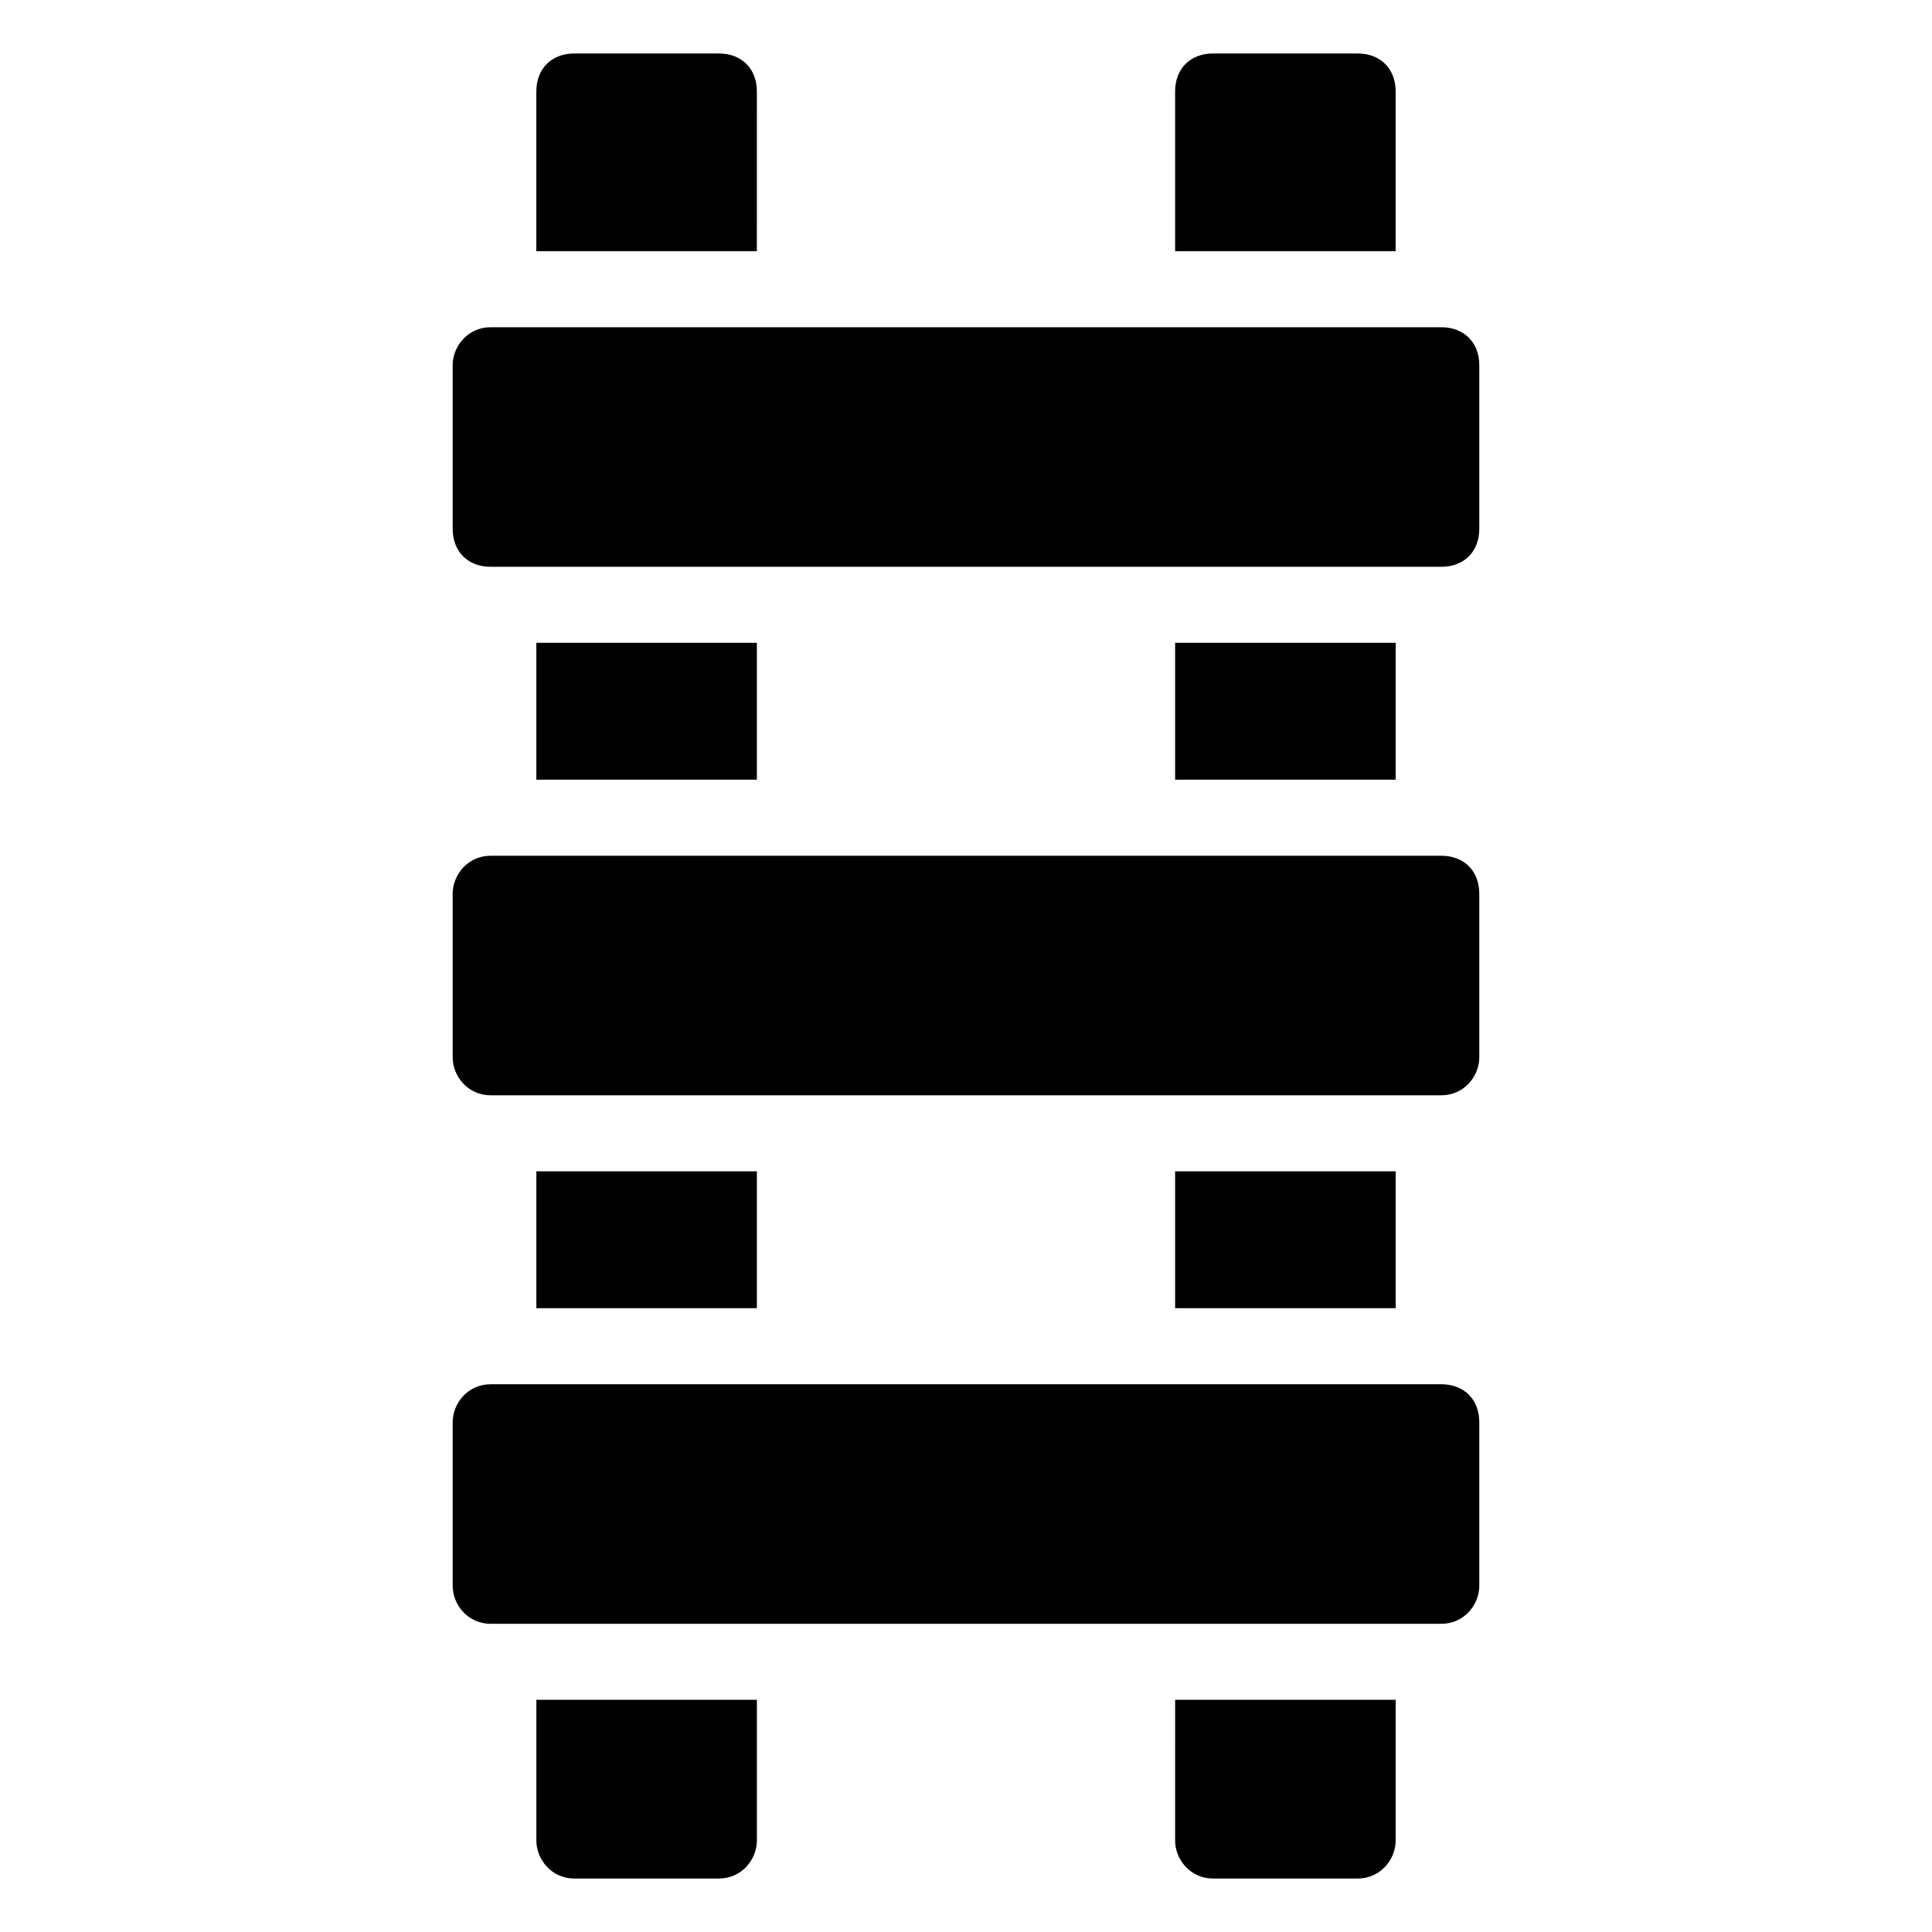 <?xml version="1.0" encoding="UTF-8"?>
<!-- Uploaded to: ICON Repo, www.iconrepo.com, Generator: ICON Repo Mixer Tools -->
<svg fill="#000000" width="800px" height="800px" version="1.1" viewBox="144 144 512 512" xmlns="http://www.w3.org/2000/svg">
 <g>
  <path d="m286.14 631.75c0 5.039 4.031 10.078 10.078 10.078h38.289c6.047 0 10.078-5.039 10.078-10.078v-37.281h-58.441z"/>
  <path d="m455.42 631.75c0 5.039 4.031 10.078 10.078 10.078h38.289c6.047 0 10.078-5.039 10.078-10.078v-37.281h-58.441z"/>
  <path d="m286.14 454.41h58.441v36.273h-58.441z"/>
  <path d="m455.42 454.41h58.441v36.273h-58.441z"/>
  <path d="m344.58 168.25c0-6.047-4.031-10.078-10.078-10.078h-38.289c-6.047 0-10.078 4.031-10.078 10.078v42.32h58.441z"/>
  <path d="m513.86 168.25c0-6.047-4.031-10.078-10.078-10.078h-38.289c-6.047 0-10.078 4.031-10.078 10.078v42.32h58.441z"/>
  <path d="m286.14 314.35h58.441v36.273h-58.441z"/>
  <path d="m455.42 314.35h58.441v36.273h-58.441z"/>
  <path d="m525.95 510.84h-251.91c-6.047 0-10.078 5.039-10.078 10.078v43.328c0 5.039 4.031 10.078 10.078 10.078h251.91c6.047 0 10.078-5.039 10.078-10.078v-43.328c0-6.047-4.031-10.078-10.078-10.078z"/>
  <path d="m525.95 370.78h-251.91c-6.047 0-10.078 5.039-10.078 10.078v43.328c0 5.039 4.031 10.078 10.078 10.078h251.91c6.047 0 10.078-5.039 10.078-10.078v-43.328c0-6.047-4.031-10.078-10.078-10.078z"/>
  <path d="m525.95 230.72h-251.91c-6.047 0-10.078 5.039-10.078 10.078v43.328c0 6.047 4.031 10.078 10.078 10.078h251.91c6.047 0 10.078-4.031 10.078-10.078v-43.332c0-6.043-4.031-10.074-10.078-10.074z"/>
 </g>
</svg>
